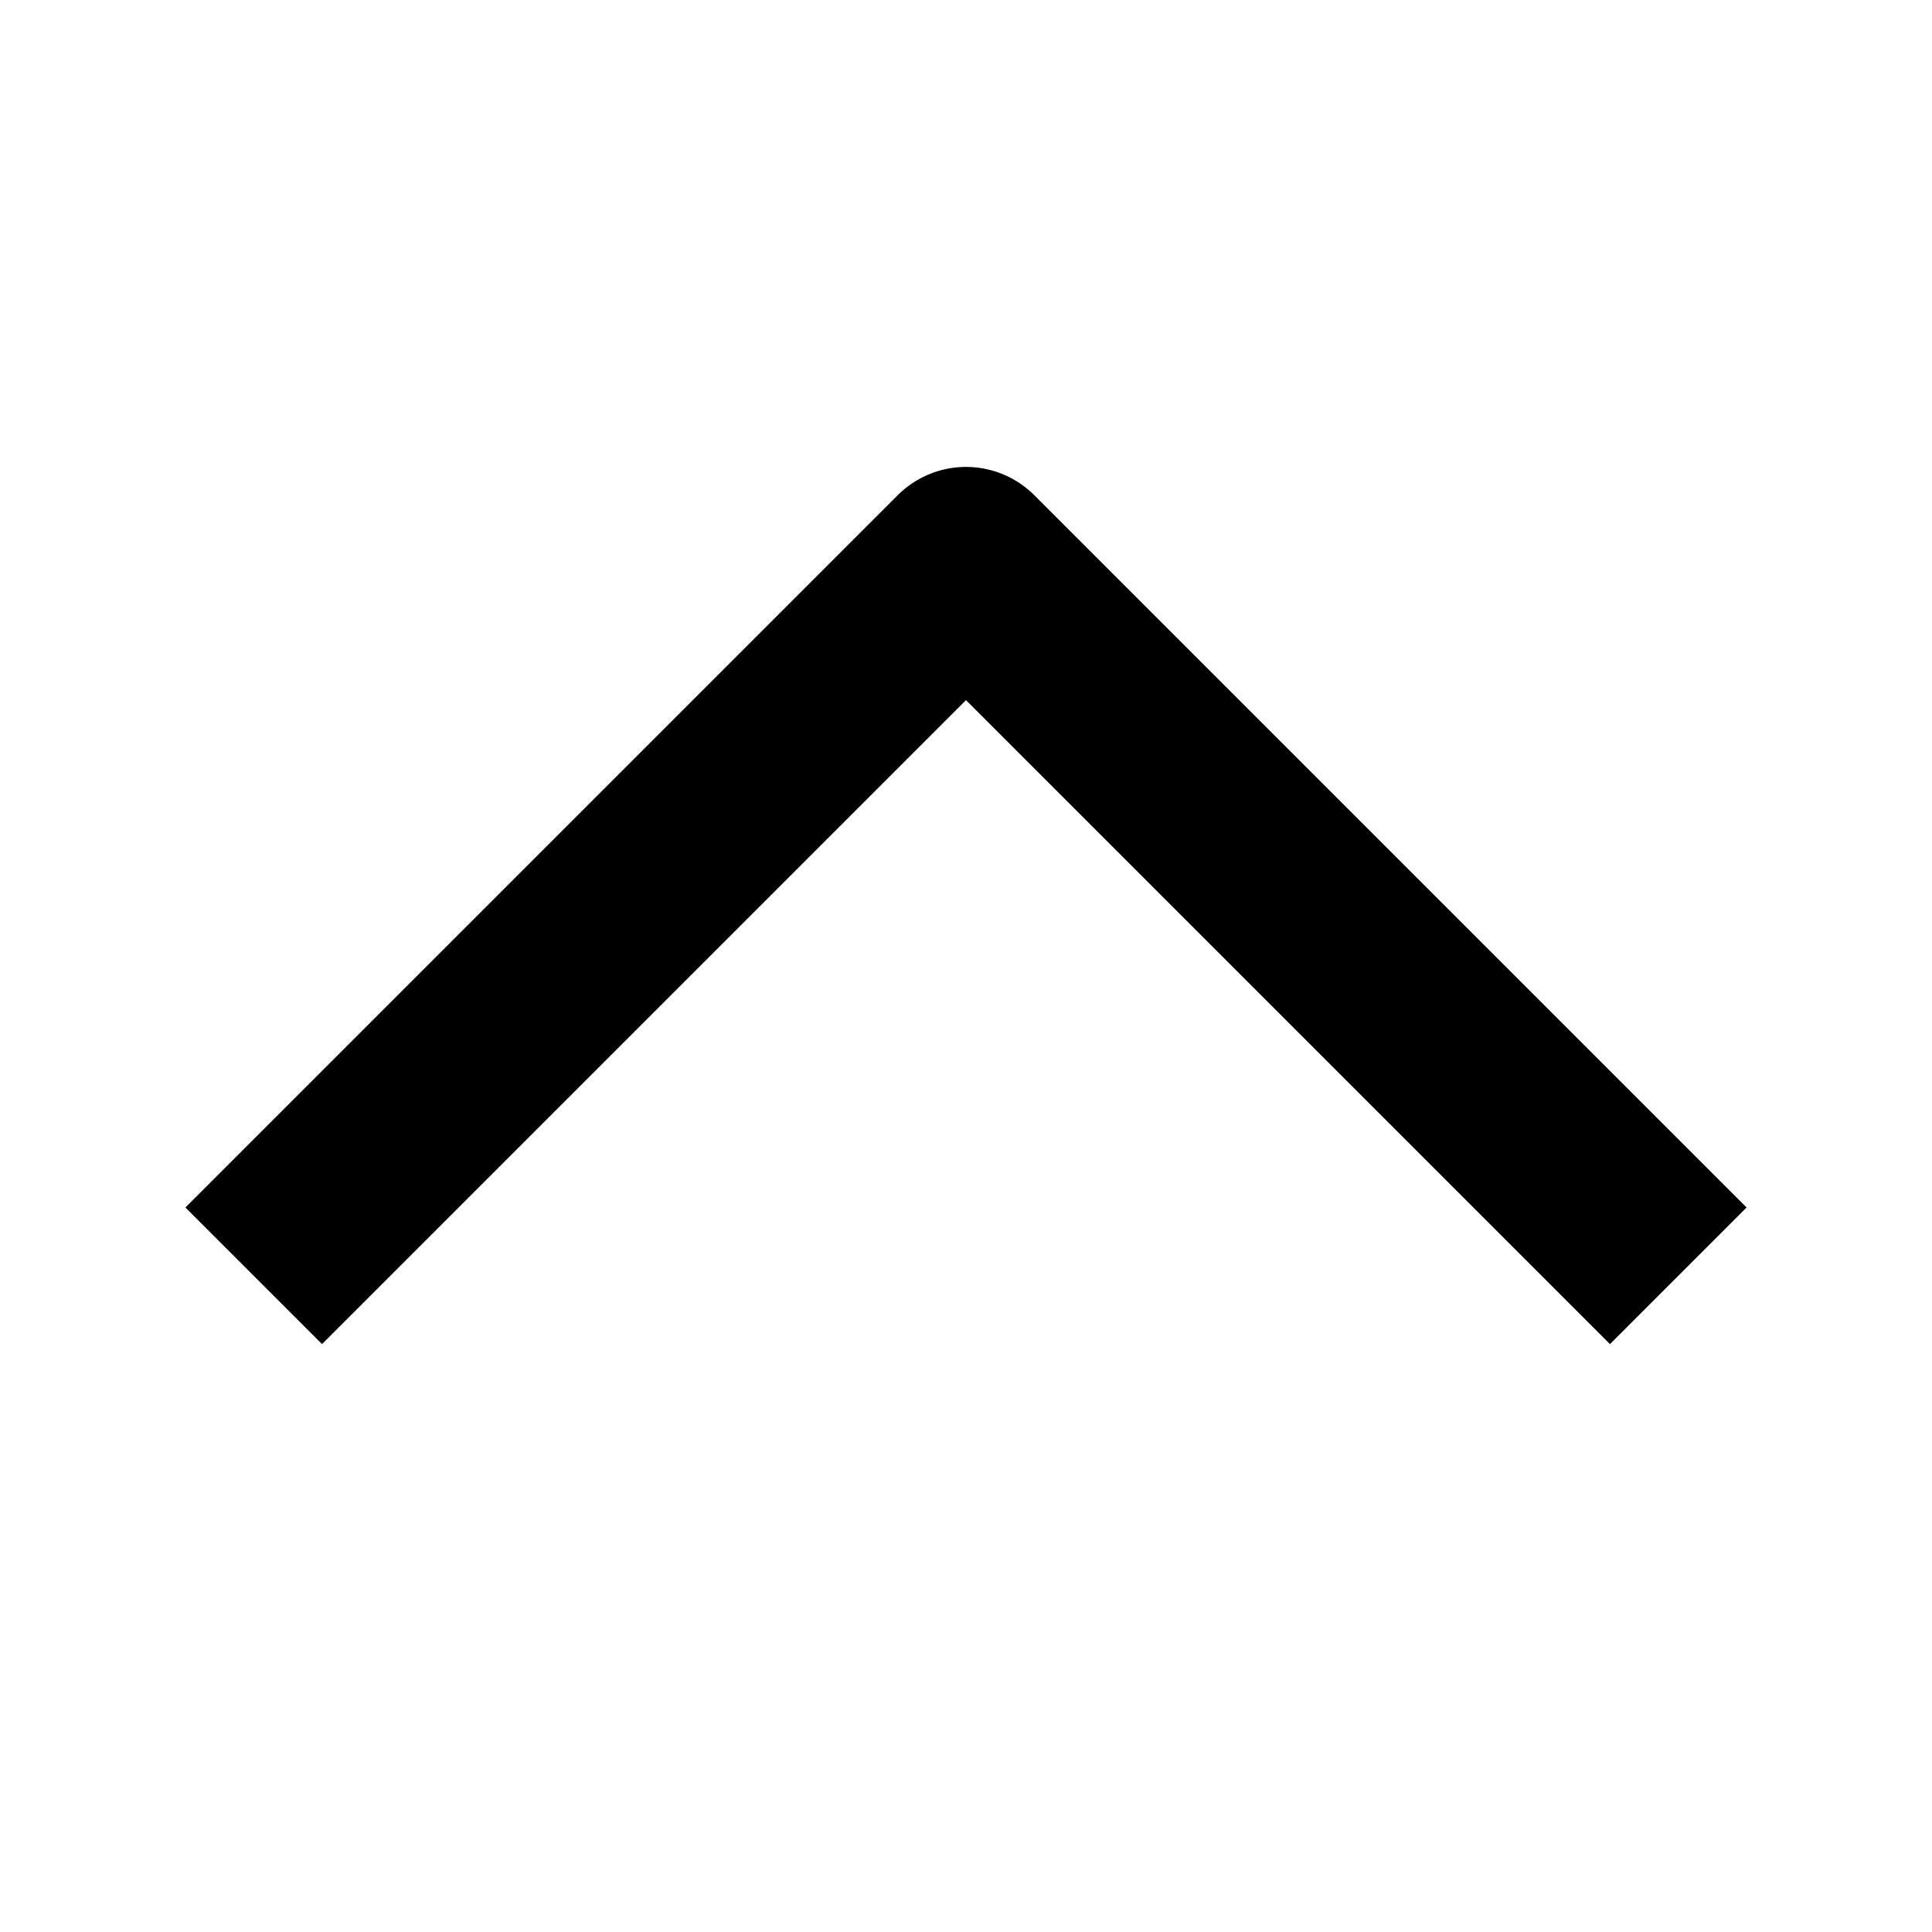 <svg width="40" height="40" fill="none" xmlns="http://www.w3.org/2000/svg"><path d="M33.333 25 20 11.667 6.667 25" stroke="#000" stroke-width="4" stroke-linecap="square" stroke-linejoin="round"/></svg>